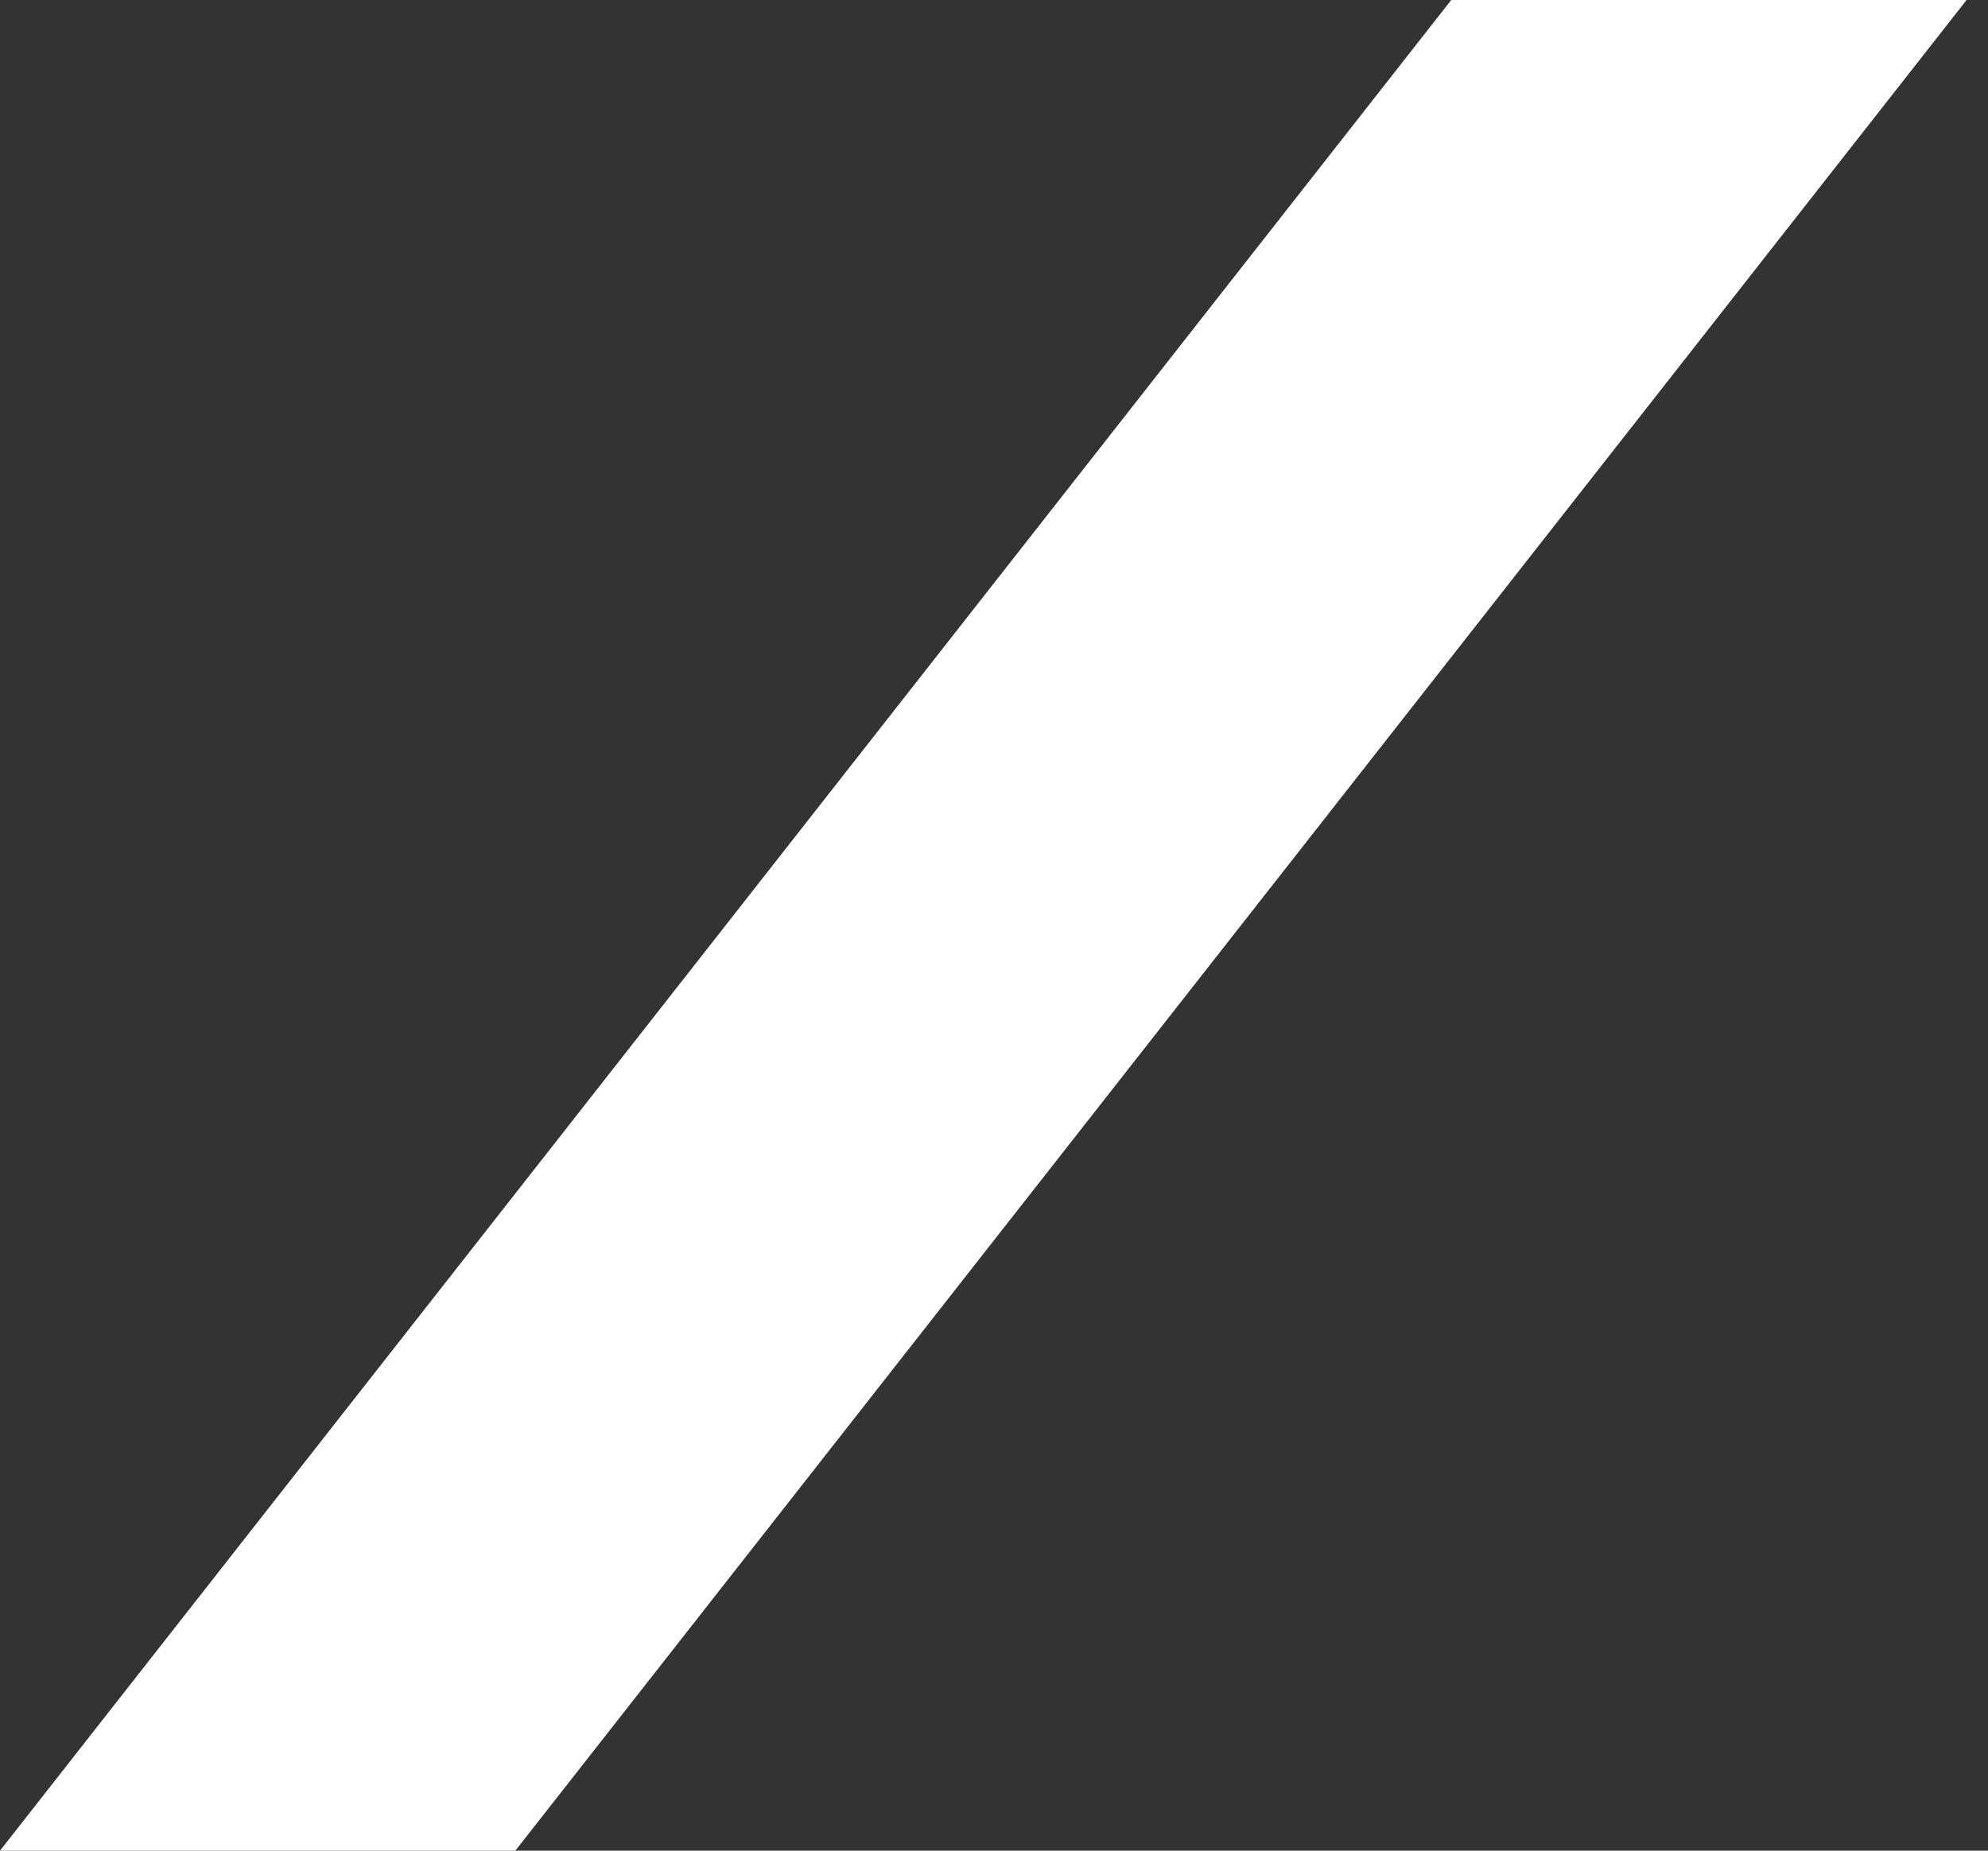 <svg xmlns="http://www.w3.org/2000/svg" width="58" height="54" viewBox="0 0 58 54" fill="none"><rect x="0" y="0" width="58" height="54" fill="#333333" stroke="none"/><g id="x-slash"><path id="X" d="M42.34 0L0 54H15.035L57.375 0H42.34Z" fill="white"></path></g></svg>
